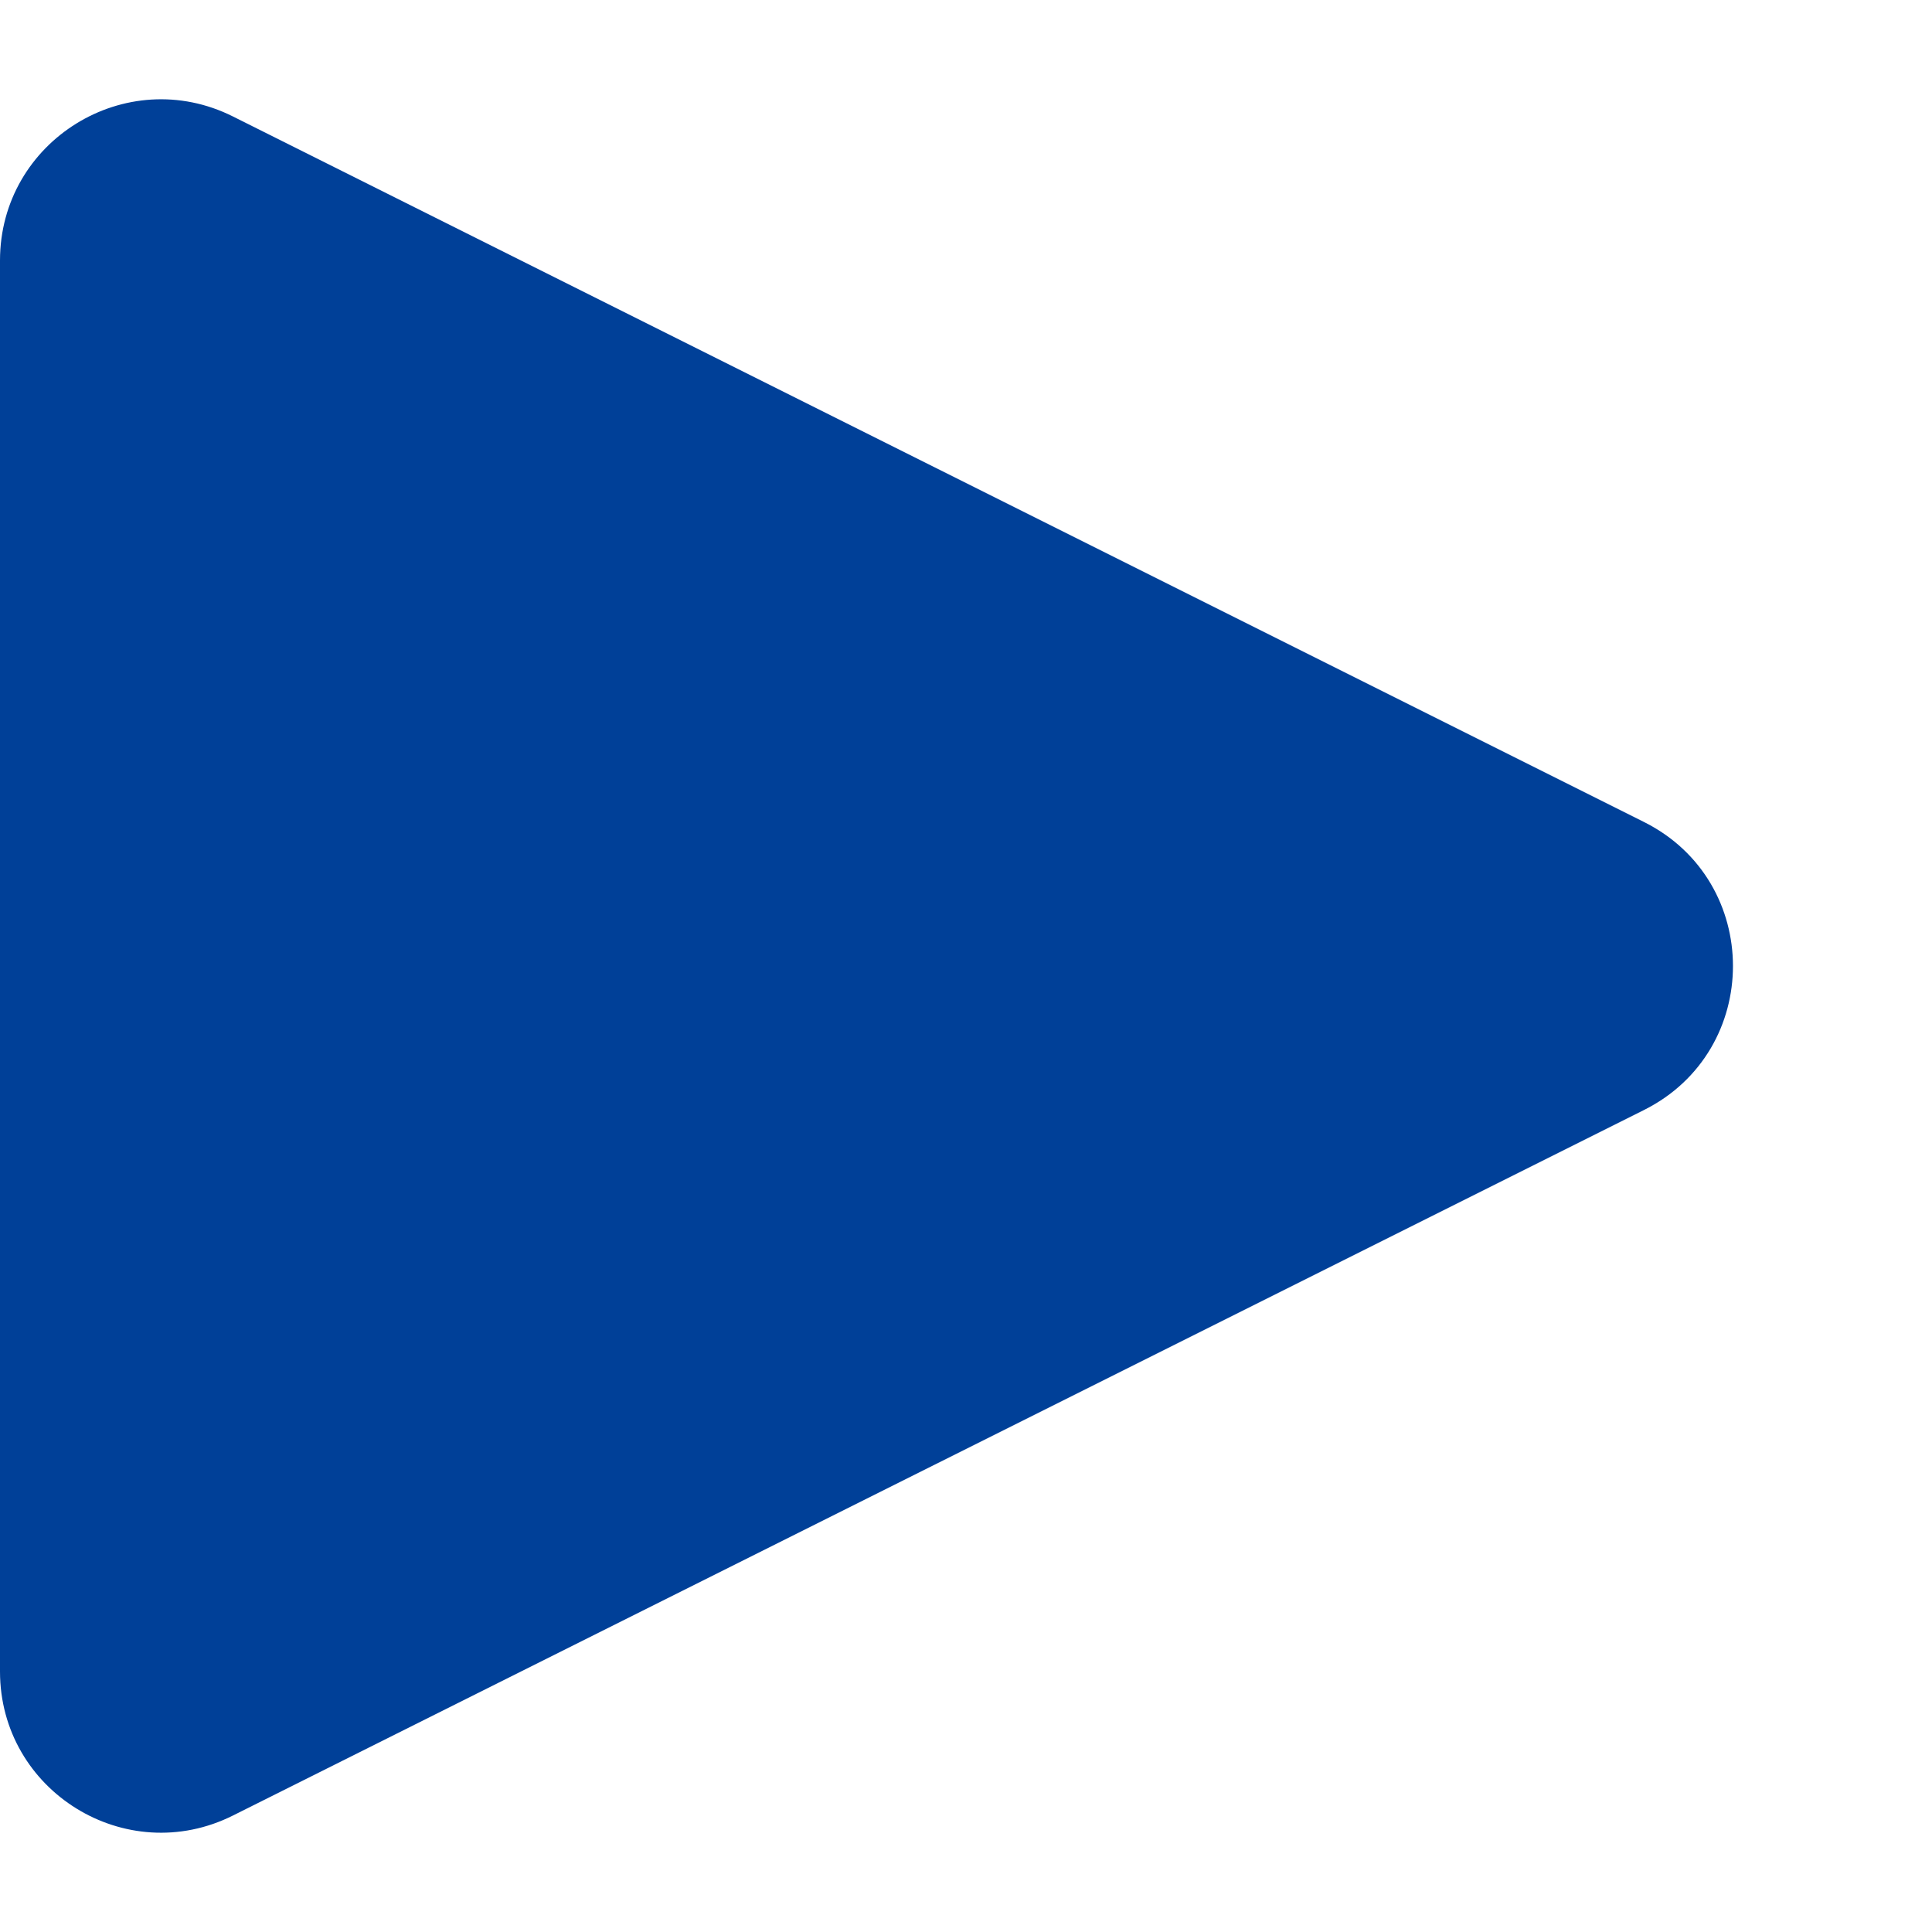 <svg width="24" height="24" viewBox="0 0 24 24" fill="none" xmlns="http://www.w3.org/2000/svg">
<path d="M20.422 10.211C21.896 10.948 21.896 13.052 20.422 13.789L2.894 22.553C1.565 23.218 9.3474e-07 22.251 9.99728e-07 20.764L1.7659e-06 3.236C1.83088e-06 1.749 1.565 0.782 2.894 1.447L20.422 10.211Z" fill="#004098"/>
</svg>
